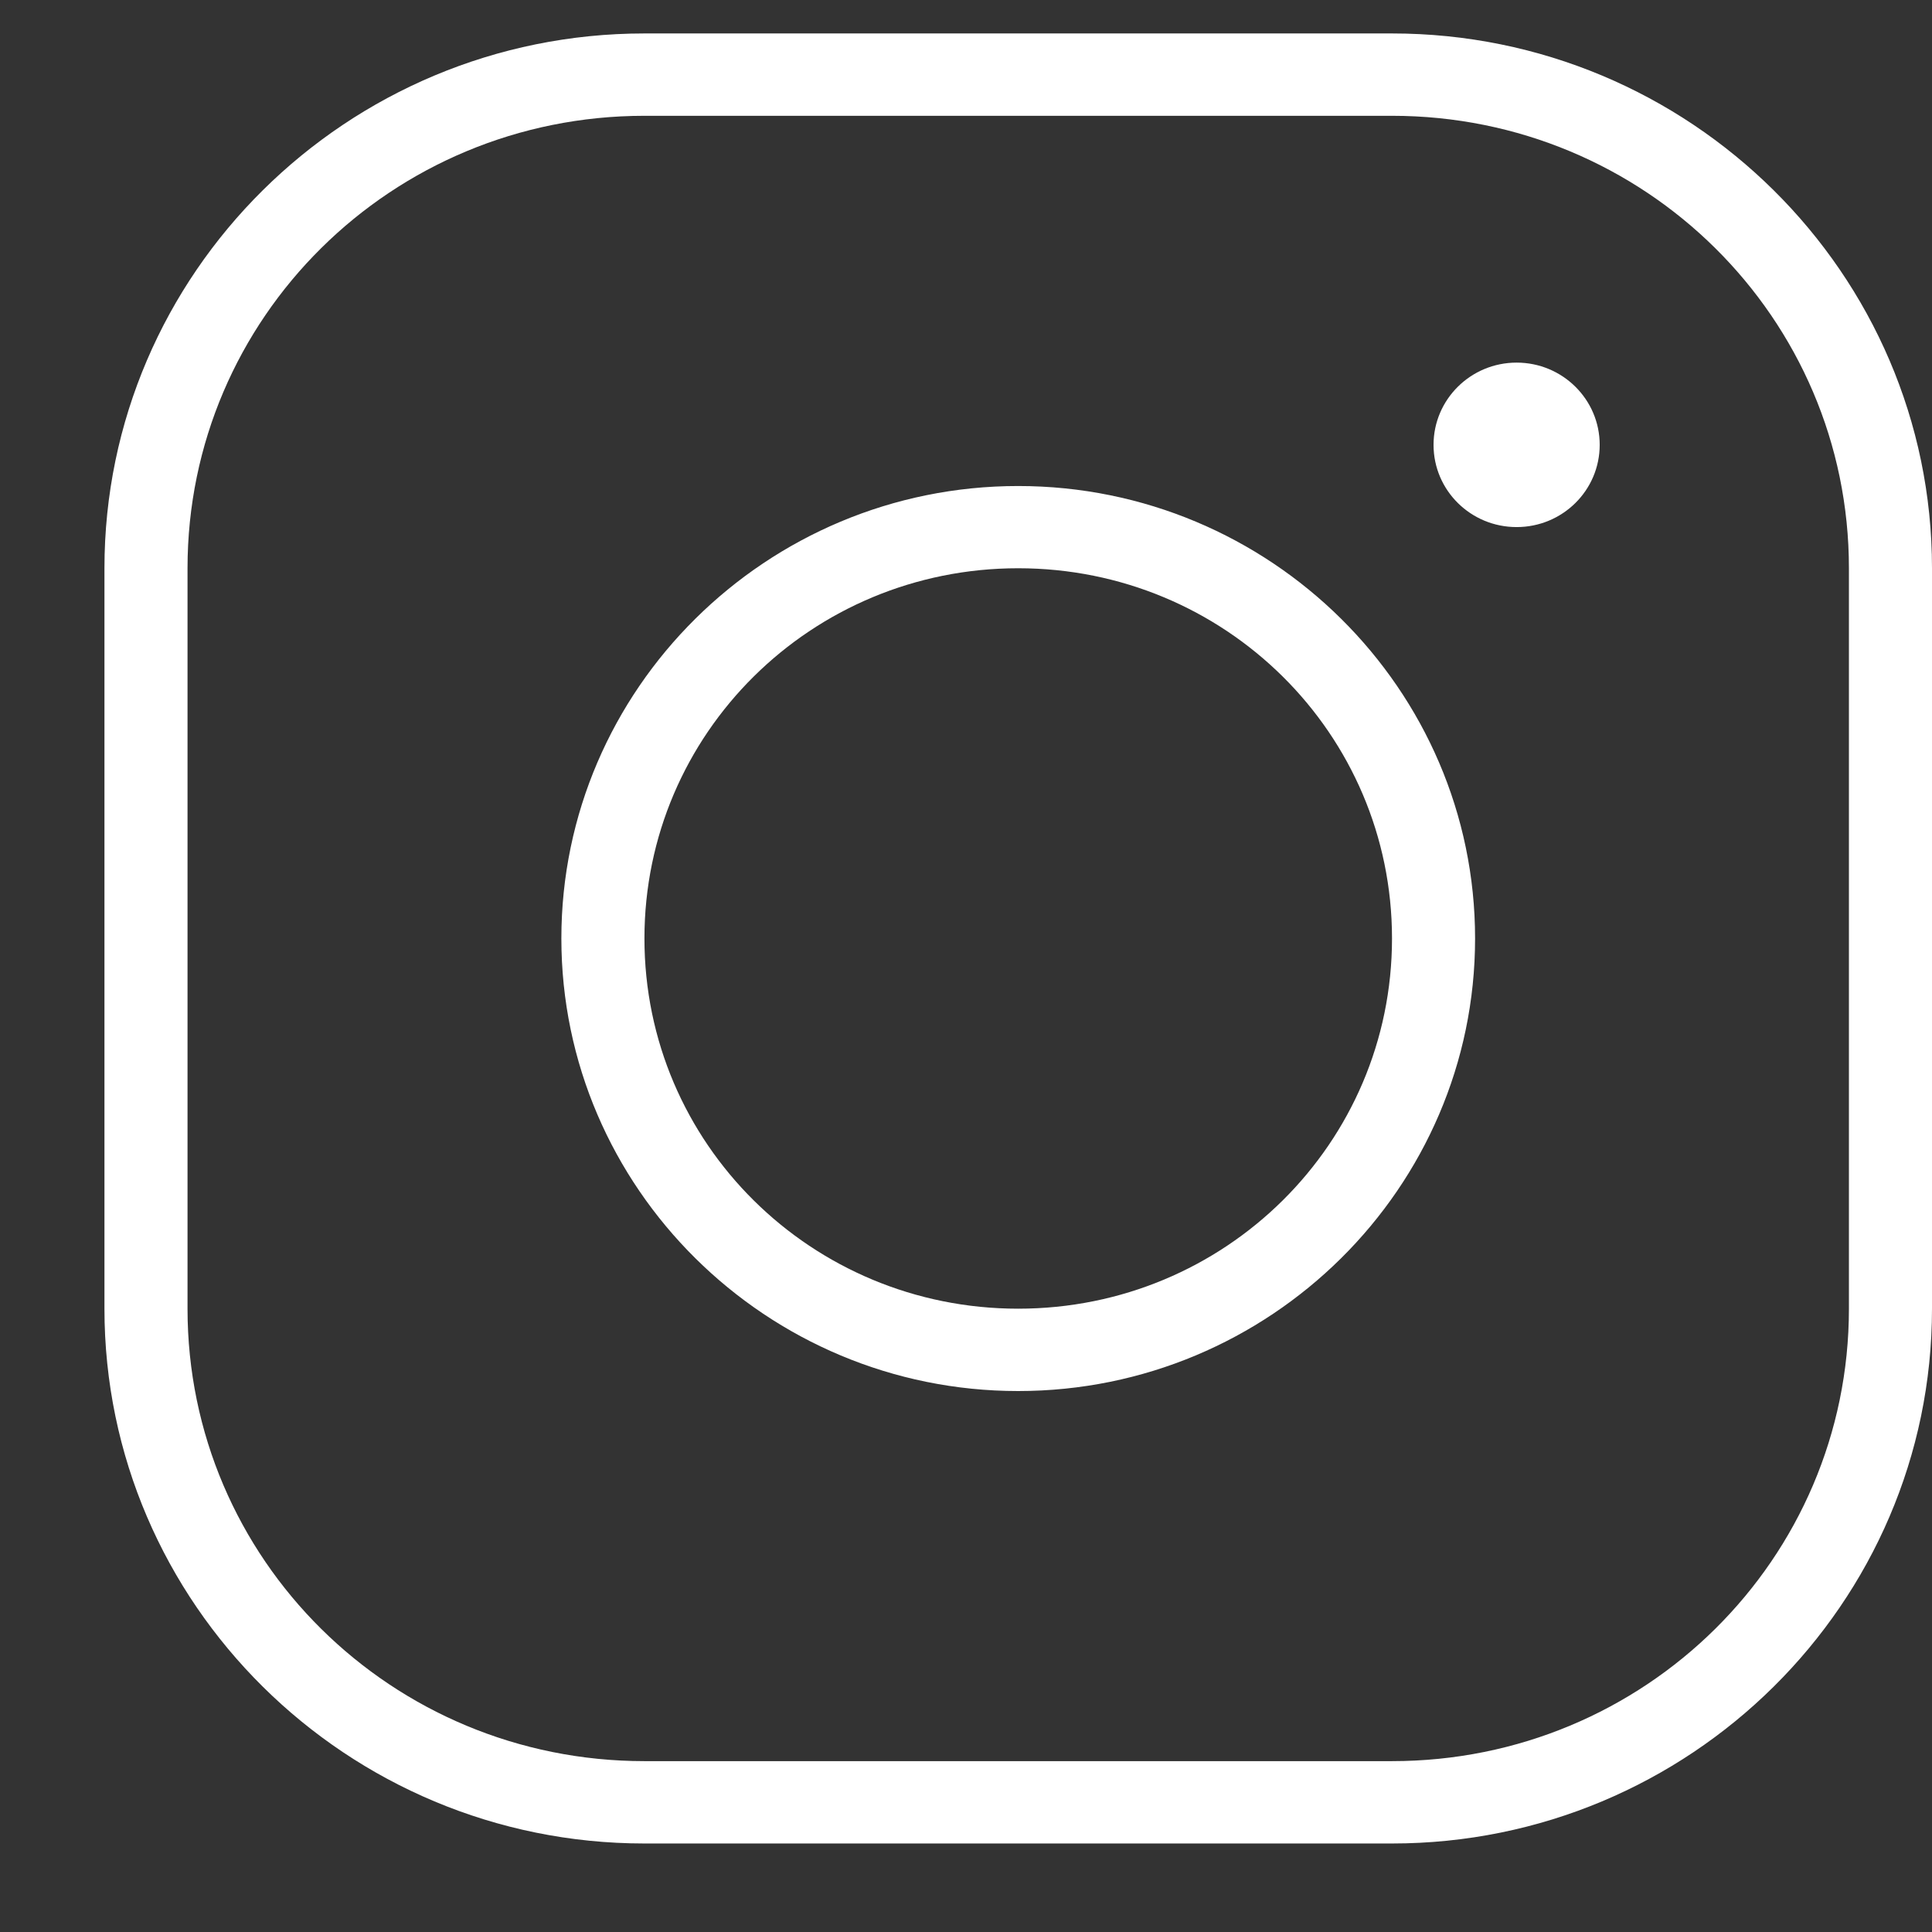 <?xml version="1.0" encoding="UTF-8"?> <svg xmlns="http://www.w3.org/2000/svg" width="16" height="16" viewBox="0 0 16 16" fill="none"><rect x="0" y="0" width="16" height="16" fill="#333333" stroke="none"/> <path d="M5.337 0.277C2.871 0.277 0.865 2.264 0.865 4.706V10.838C0.865 13.28 2.871 15.267 5.337 15.267H11.528C13.994 15.267 16 13.28 16 10.838V4.706C16 2.264 13.994 0.277 11.528 0.277H5.337ZM5.337 0.959H11.528C13.621 0.959 15.312 2.633 15.312 4.706V10.838C15.312 12.912 13.621 14.585 11.528 14.585H5.337C3.243 14.585 1.553 12.912 1.553 10.838V4.706C1.553 2.633 3.243 0.959 5.337 0.959ZM12.56 3.003C12.18 3.003 11.872 3.308 11.872 3.684C11.872 4.061 12.18 4.365 12.56 4.365C12.94 4.365 13.248 4.061 13.248 3.684C13.248 3.308 12.94 3.003 12.56 3.003ZM8.432 4.025C6.347 4.025 4.649 5.707 4.649 7.772C4.649 9.837 6.347 11.52 8.432 11.52C10.518 11.52 12.216 9.837 12.216 7.772C12.216 5.707 10.518 4.025 8.432 4.025ZM8.432 4.706C10.146 4.706 11.528 6.075 11.528 7.772C11.528 9.469 10.146 10.838 8.432 10.838C6.719 10.838 5.337 9.469 5.337 7.772C5.337 6.075 6.719 4.706 8.432 4.706Z" fill="white"></path> </svg> 